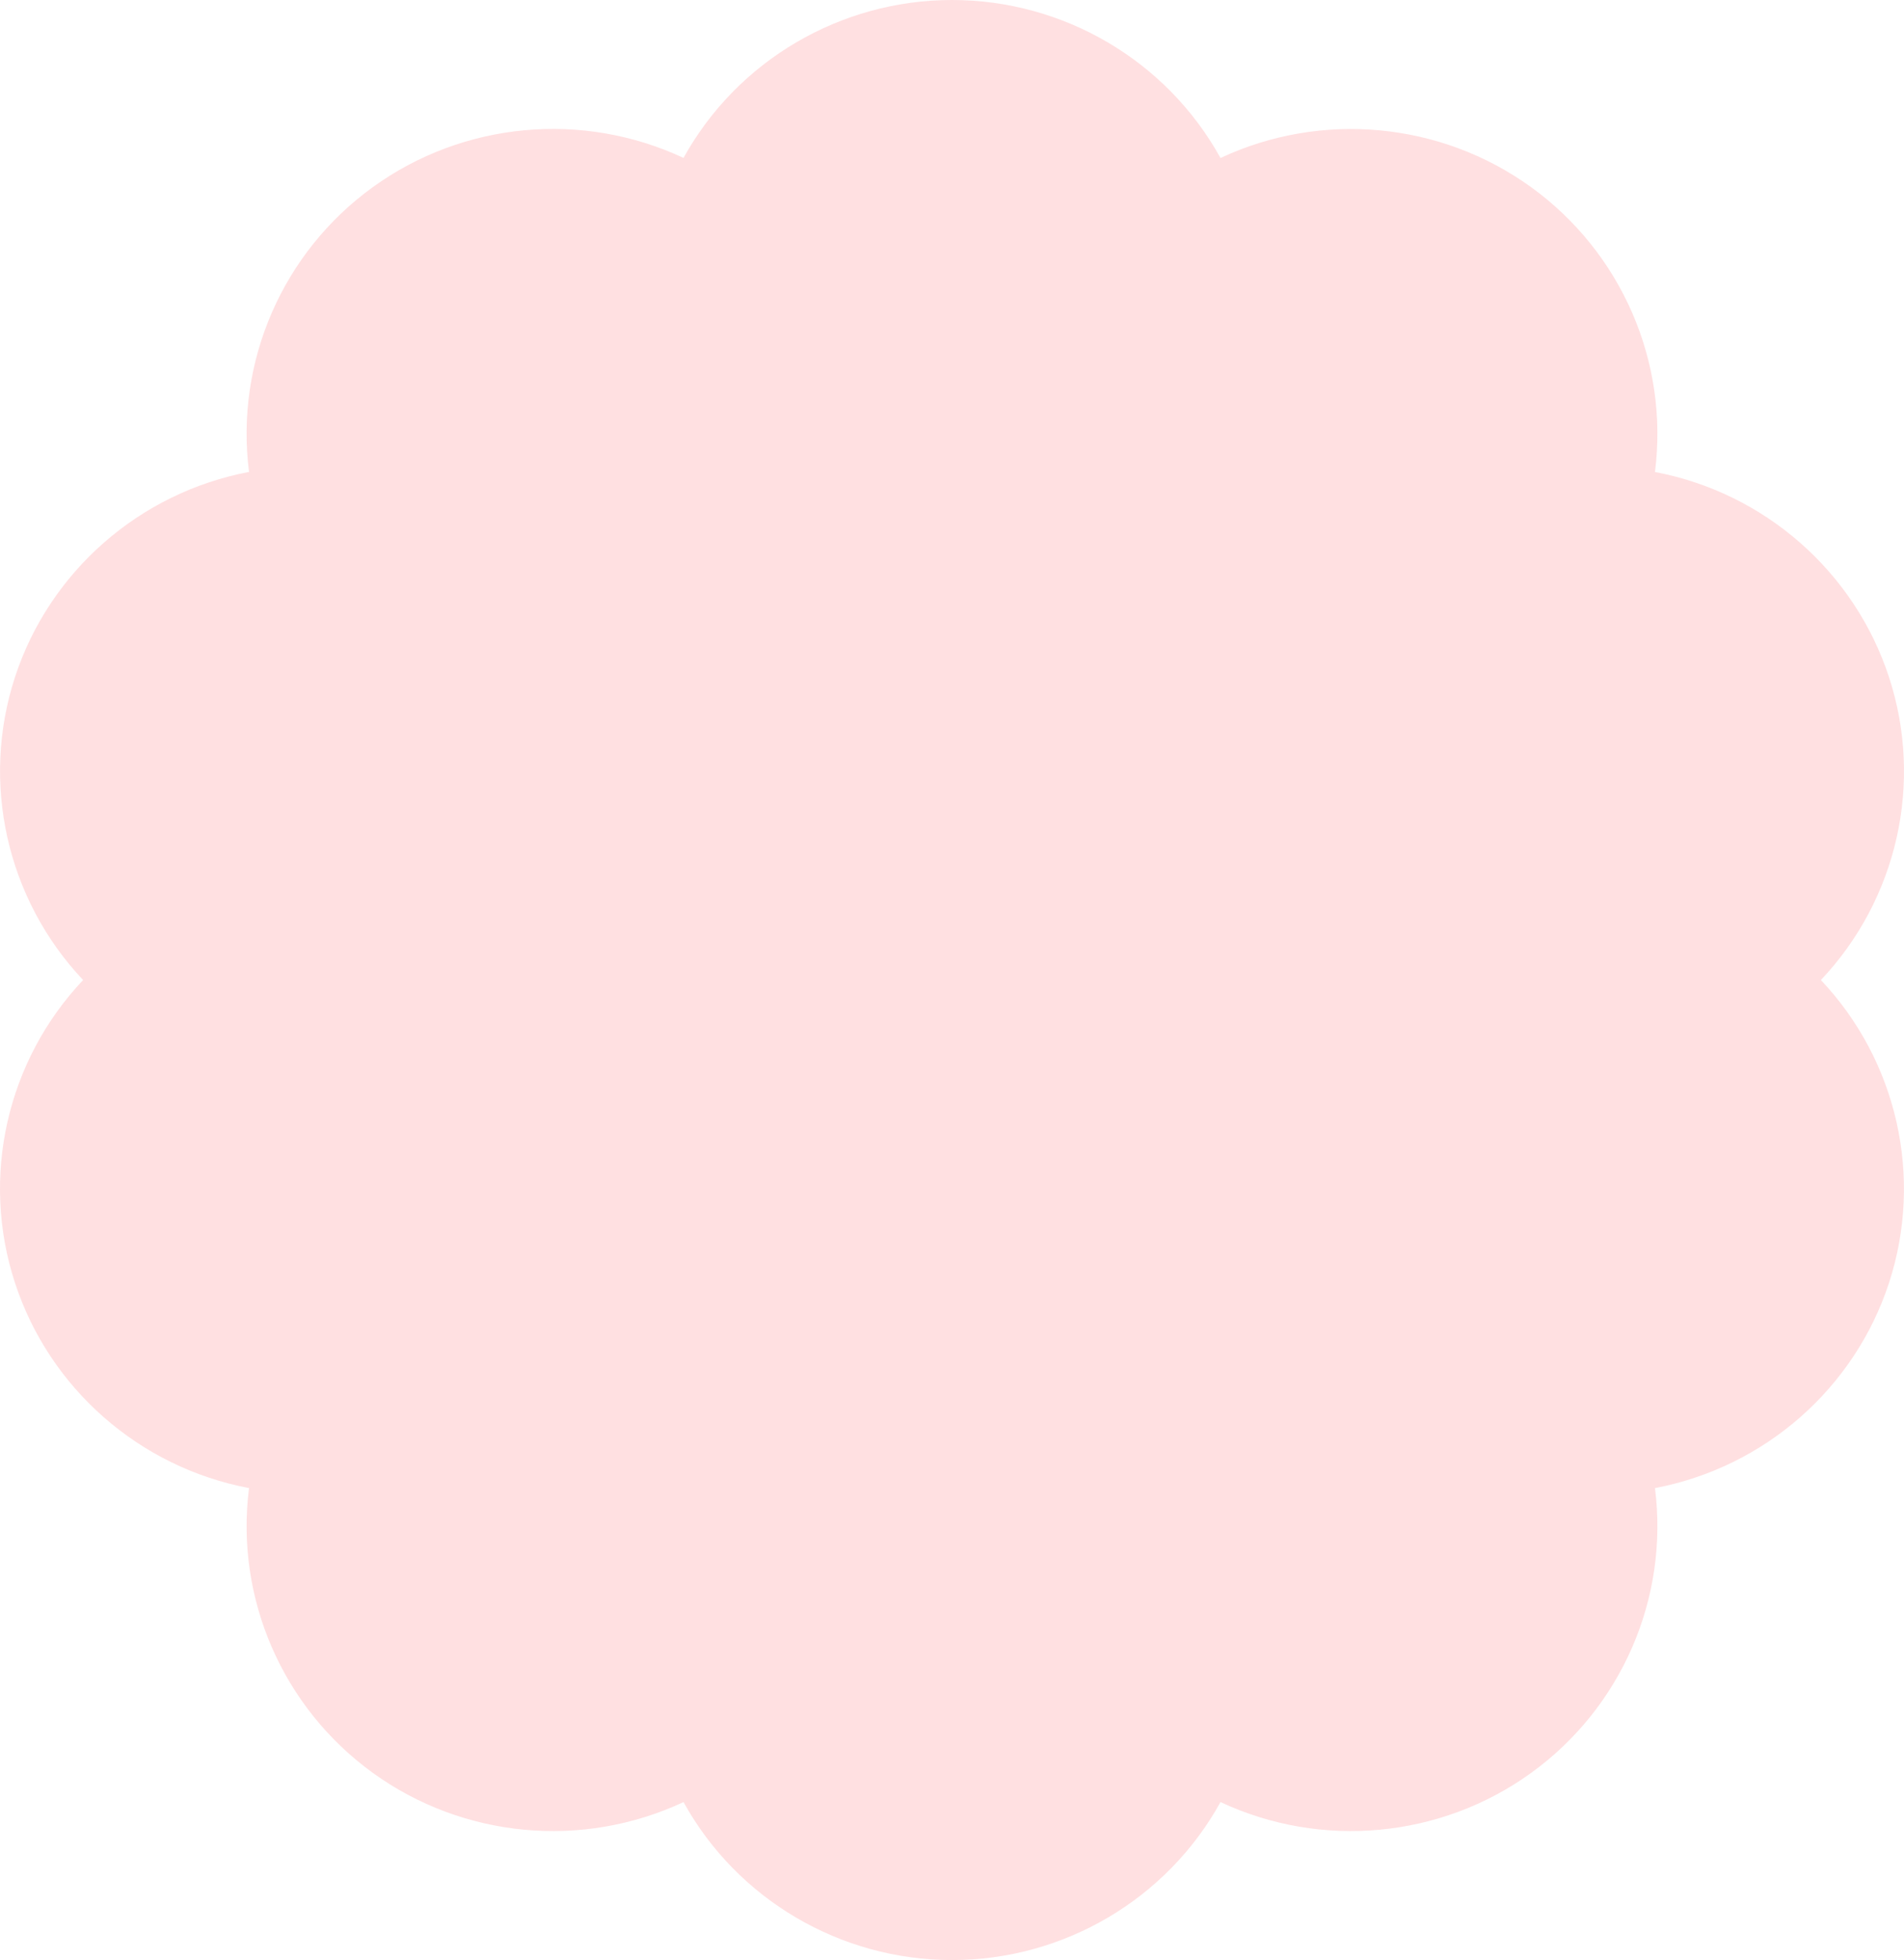 <?xml version="1.0" encoding="UTF-8"?> <svg xmlns="http://www.w3.org/2000/svg" width="171" height="176" viewBox="0 0 171 176" fill="none"><path opacity="0.2" d="M85.5 0C95.528 0 104.786 5.446 109.614 14.187C118.685 9.941 129.401 10.943 137.509 16.805C145.618 22.666 149.894 32.485 148.635 42.382C158.484 44.246 166.554 51.326 169.655 60.808C172.756 70.289 170.406 80.734 163.536 88C170.399 95.266 172.749 105.711 169.655 115.192C166.554 124.674 158.484 131.748 148.635 133.619C149.894 143.508 145.624 153.334 137.509 159.196C129.401 165.057 118.685 166.059 109.614 161.813C104.786 170.554 95.522 176 85.5 176C75.478 176 66.214 170.554 61.386 161.813C52.315 166.059 41.599 165.057 33.491 159.196C25.382 153.334 21.106 143.515 22.365 133.619C12.516 131.754 4.446 124.674 1.345 115.192C-1.756 105.711 0.594 95.266 7.464 88C0.601 80.728 -1.749 70.289 1.345 60.801C4.446 51.32 12.516 44.246 22.365 42.375C21.106 32.485 25.376 22.659 33.491 16.798C41.599 10.937 52.315 9.935 61.386 14.18C66.214 5.446 75.478 0 85.5 0Z" fill="#FF646D"></path></svg> 